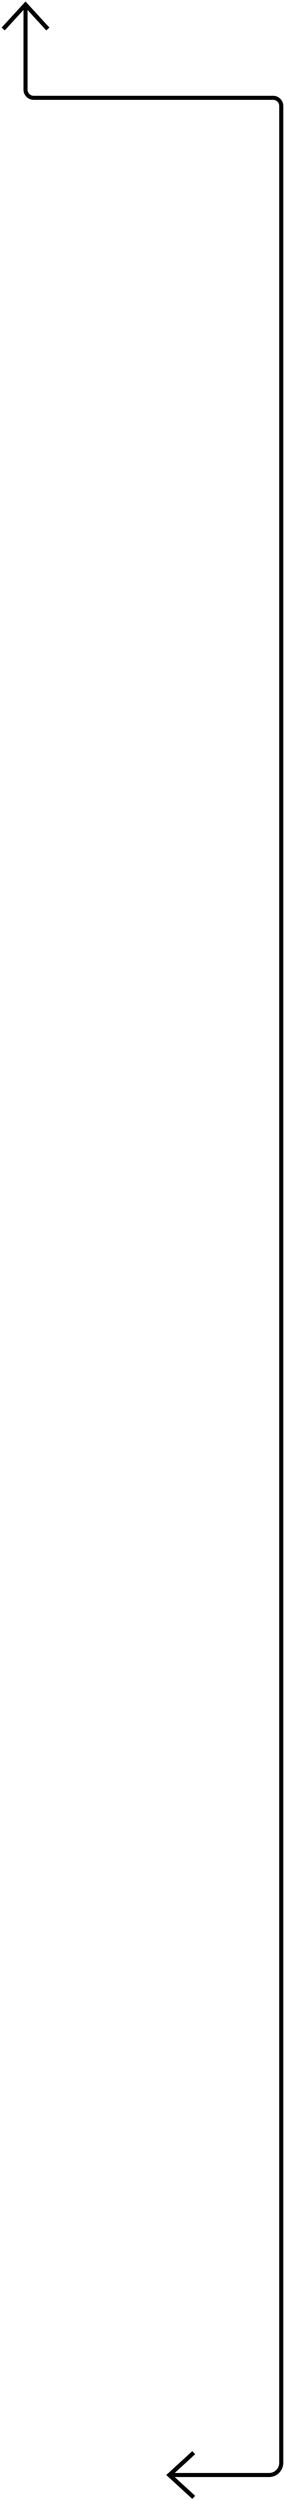 <svg width="70" height="615" viewBox="0 0 70 615" fill="none" xmlns="http://www.w3.org/2000/svg">
<path d="M6.292 1.73V22.063C6.292 23.168 7.188 24.063 8.292 24.063H67.32C68.425 24.063 69.32 24.958 69.32 26.063V192.945V605.844C69.32 607.501 67.977 608.844 66.32 608.844H42.069" stroke="black"/>
<path d="M0.789 7.133L6.287 1.133L11.789 7.133" stroke="black" stroke-width="1.041" stroke-miterlimit="10"/>
<path d="M47.75 614.344L41.75 608.846L47.75 603.344" stroke="black" stroke-width="1.041" stroke-miterlimit="10"/>
</svg>
